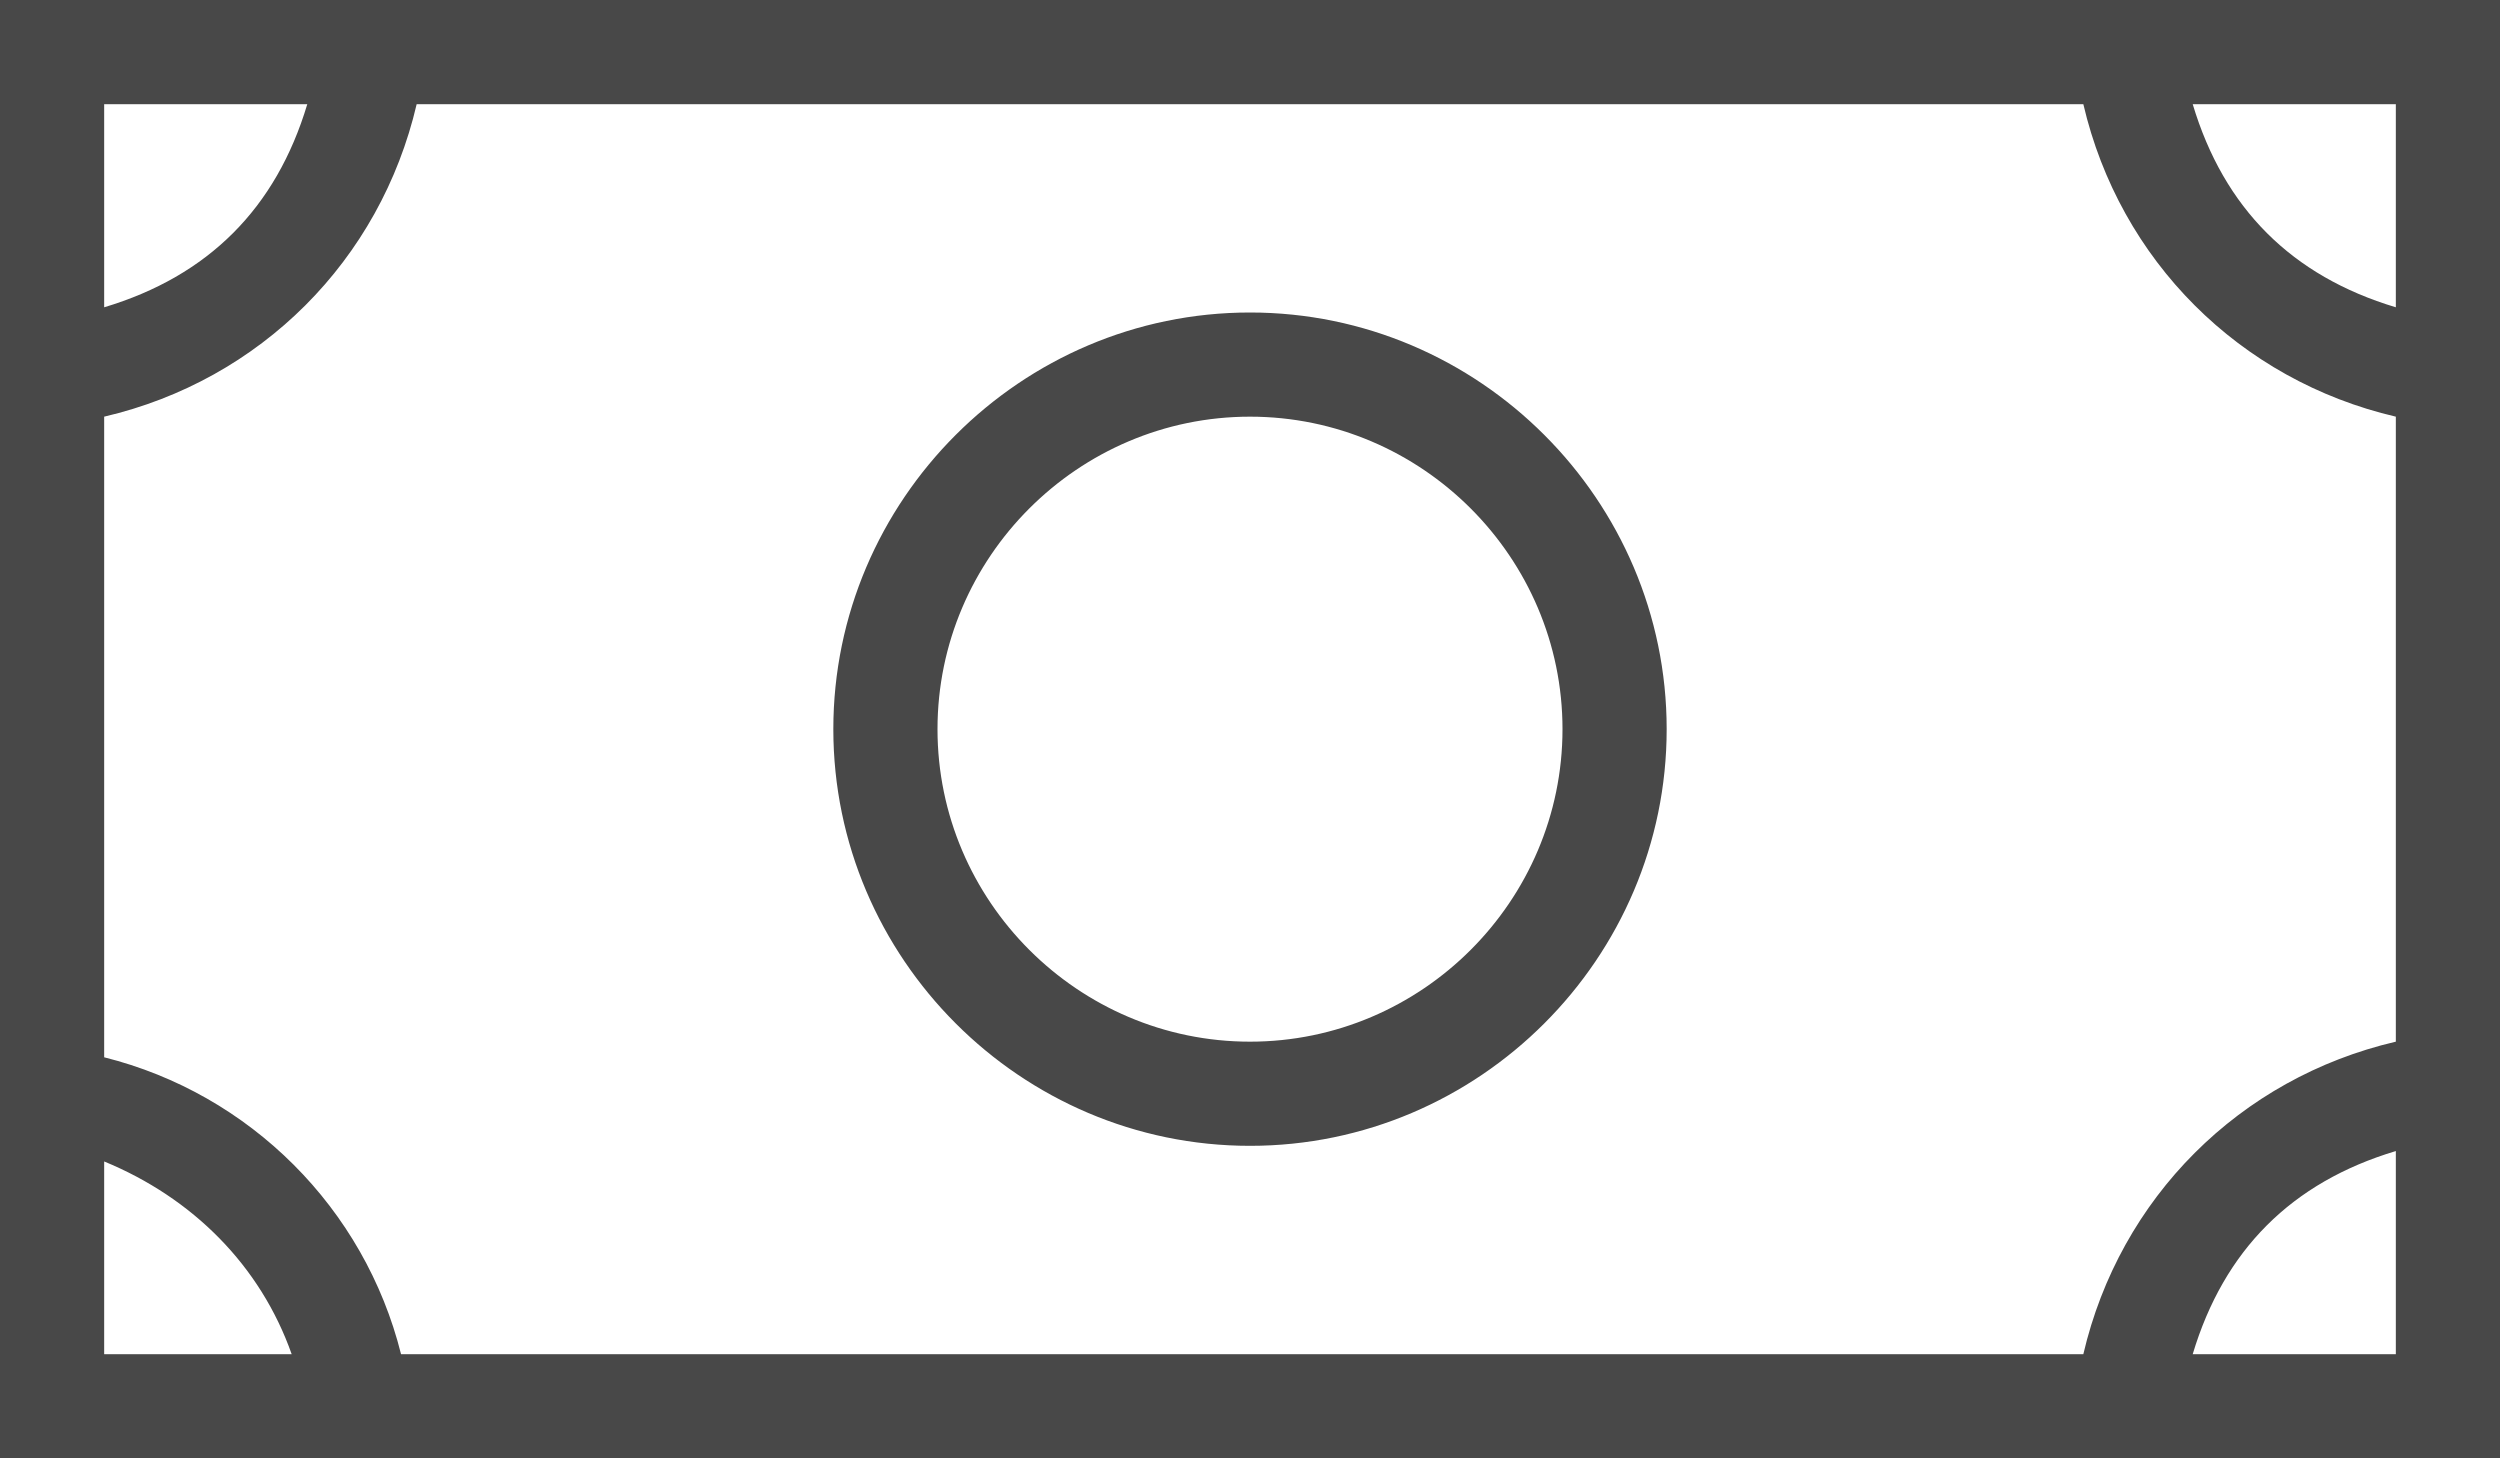 <?xml version="1.0" encoding="UTF-8" standalone="no"?>
<svg width="36px" height="21px" viewBox="0 0 36 21" version="1.1" xmlns="http://www.w3.org/2000/svg" xmlns:xlink="http://www.w3.org/1999/xlink" xmlns:sketch="http://www.bohemiancoding.com/sketch/ns">
    <!-- Generator: Sketch 3.4 (15575) - http://www.bohemiancoding.com/sketch -->
    <title>Icon My Payments</title>
    <desc>Created with Sketch.</desc>
    <defs></defs>
    <g id="Welcome" stroke="none" stroke-width="1" fill="none" fill-rule="evenodd" sketch:type="MSPage">
        <g id="Restaurant-My-Profile" sketch:type="MSArtboardGroup" transform="translate(-613, -177)" fill="#484848">
            <g id="Icon-My-Payments" sketch:type="MSLayerGroup" transform="translate(613, 177)">
                <path d="M18,6 C15.525,6 13.5,8.025 13.5,10.5 C13.5,12.975 15.525,15 18,15 C20.475,15 22.5,12.975 22.5,10.5 C22.5,8.025 20.475,6 18,6 L18,6 Z M18,16.5 C14.7,16.5 12,13.8 12,10.5 C12,7.2 14.7,4.5 18,4.5 C21.3,4.5 24,7.2 24,10.5 C24,13.8 21.3,16.5 18,16.5 L18,16.5 Z M34.5,16.575 C33,17.025 32.025,18 31.575,19.5 L34.5,19.5 L34.5,16.575 Z M34.5,6 C32.25,5.475 30.525,3.75 30,1.5 L6,1.5 C5.475,3.75 3.75,5.475 1.5,6 L1.5,15.225 C3.6,15.75 5.25,17.4 5.775,19.5 L30,19.5 C30.525,17.25 32.25,15.525 34.5,15 L34.5,6 Z M34.5,1.5 L31.575,1.5 C32.025,3 33,3.975 34.5,4.425 L34.5,1.5 Z M1.5,1.5 L1.5,4.425 C3,3.975 3.975,3 4.425,1.5 L1.5,1.5 Z M1.5,19.5 L4.2,19.5 C3.75,18.225 2.775,17.25 1.5,16.725 L1.5,19.5 Z M6,21 L4.5,21 L0,21 L0,16.5 L0,15 L0,0 L36,0 L36,21 L6,21 Z" sketch:type="MSShapeGroup"></path>
            </g>
        </g>
    </g>
</svg>